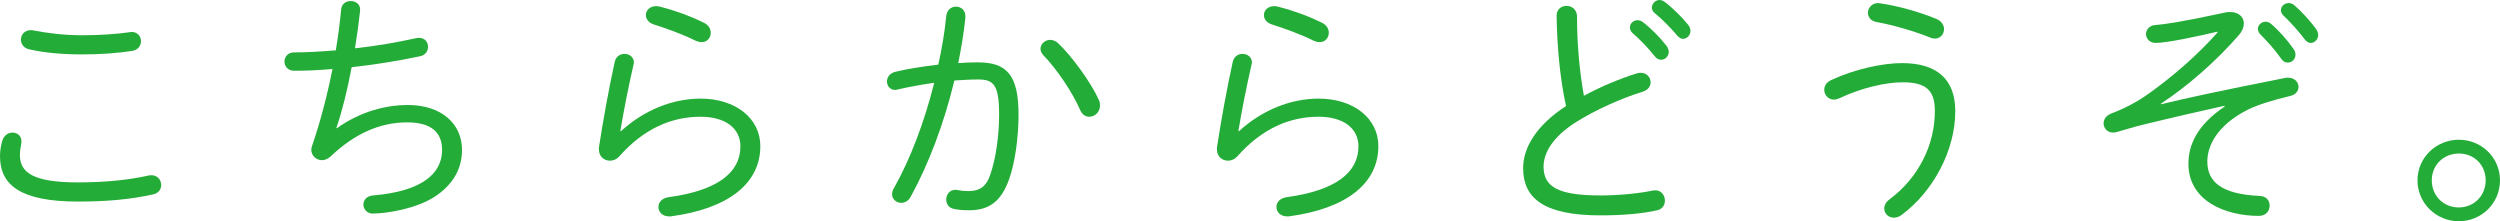 <?xml version="1.0" encoding="utf-8"?>
<!-- Generator: Adobe Illustrator 22.0.1, SVG Export Plug-In . SVG Version: 6.00 Build 0)  -->
<svg version="1.2" baseProfile="tiny" id="レイヤー_1"
	 xmlns="http://www.w3.org/2000/svg" xmlns:xlink="http://www.w3.org/1999/xlink" x="0px" y="0px" viewBox="0 0 176.203 15.593"
	 xml:space="preserve">
<path fill="#23AC38" d="M0,11.001c0-0.396,0.071-0.773,0.161-1.08c0.126-0.396,0.433-0.576,0.721-0.576
	c0.324,0,0.63,0.216,0.63,0.612c0,0.054,0,0.126-0.018,0.198c-0.055,0.252-0.09,0.504-0.09,0.774c0,1.224,0.918,1.926,4.068,1.926
	c1.909,0,3.548-0.162,5.006-0.485c0.072-0.019,0.145-0.019,0.198-0.019c0.432,0,0.685,0.342,0.685,0.685
	c0,0.288-0.162,0.576-0.576,0.666c-1.621,0.36-3.295,0.504-5.294,0.504C1.458,14.206,0,13.054,0,11.001z M5.761,2.485
	c1.313,0,2.521-0.09,3.385-0.216c0.054,0,0.09-0.018,0.126-0.018c0.45,0,0.666,0.342,0.666,0.647c0,0.307-0.198,0.612-0.594,0.685
	C8.318,3.745,7.111,3.835,5.779,3.835c-1.351,0-2.629-0.107-3.728-0.36c-0.396-0.09-0.576-0.396-0.576-0.684
	c0-0.343,0.253-0.666,0.702-0.666c0.055,0,0.108,0,0.181,0.018C3.276,2.323,4.465,2.485,5.761,2.485z"/>
<path fill="#23AC38" d="M23.742,9.039c1.71-1.225,3.547-1.639,5.005-1.639c2.377,0,3.817,1.332,3.817,3.169
	c0,1.53-0.846,2.593-1.927,3.295c-1.26,0.828-3.331,1.188-4.394,1.188c-0.359,0-0.63-0.307-0.63-0.631
	c0-0.306,0.216-0.611,0.685-0.647c3.457-0.288,4.861-1.549,4.861-3.205c0-1.242-0.774-1.944-2.449-1.944
	c-1.872,0-3.654,0.737-5.401,2.395c-0.198,0.18-0.414,0.27-0.612,0.27c-0.414,0-0.756-0.324-0.756-0.738
	c0-0.09,0.018-0.18,0.054-0.27c0.576-1.675,1.062-3.529,1.44-5.42c-0.972,0.09-1.891,0.126-2.7,0.126
	c-0.45,0-0.685-0.324-0.685-0.648c0-0.323,0.234-0.647,0.666-0.647c0.864,0,1.873-0.055,2.953-0.145
	c0.162-0.99,0.288-1.944,0.378-2.898c0.036-0.396,0.36-0.576,0.666-0.576c0.343,0,0.667,0.198,0.667,0.594v0.09
	c-0.091,0.864-0.217,1.765-0.36,2.647c1.477-0.162,2.952-0.414,4.249-0.702c0.09-0.019,0.18-0.036,0.252-0.036
	c0.433,0,0.648,0.306,0.648,0.63c0,0.288-0.18,0.595-0.559,0.666c-1.494,0.324-3.187,0.595-4.825,0.774
	c-0.306,1.639-0.685,3.151-1.08,4.285L23.742,9.039z"/>
<path fill="#23AC38" d="M43.758,9.255c1.621-1.494,3.655-2.305,5.618-2.305c2.467,0,4.213,1.387,4.213,3.349
	c0,2.629-2.251,4.411-6.319,4.952h-0.108c-0.486,0-0.756-0.324-0.756-0.667c0-0.306,0.233-0.612,0.702-0.684
	c3.457-0.469,5.077-1.729,5.077-3.583c0-1.278-1.062-2.089-2.809-2.089c-2.017,0-3.979,0.811-5.744,2.809
	c-0.18,0.198-0.414,0.288-0.647,0.288c-0.396,0-0.774-0.288-0.774-0.792v-0.126c0.288-1.873,0.684-4.087,1.116-6.05
	c0.09-0.378,0.378-0.559,0.684-0.559c0.343,0,0.667,0.217,0.667,0.612c0,0.055-0.019,0.126-0.036,0.181
	c-0.36,1.584-0.685,3.223-0.919,4.645L43.758,9.255z M49.609,1.603c0.343,0.162,0.486,0.45,0.486,0.702
	c0,0.36-0.252,0.666-0.647,0.666c-0.126,0-0.271-0.036-0.433-0.107c-0.9-0.45-2.053-0.864-2.917-1.135
	c-0.396-0.126-0.576-0.396-0.576-0.666c0-0.324,0.271-0.63,0.721-0.63c0.09,0,0.18,0.018,0.27,0.035
	C47.395,0.685,48.601,1.099,49.609,1.603z"/>
<path fill="#23AC38" d="M64.187,13.865c-0.161,0.306-0.432,0.432-0.666,0.432c-0.342,0-0.647-0.252-0.647-0.611
	c0-0.127,0.035-0.271,0.126-0.415c1.17-2.07,2.16-4.699,2.845-7.436c-0.883,0.126-1.783,0.288-2.557,0.468
	c-0.072,0.019-0.145,0.036-0.198,0.036c-0.36,0-0.576-0.288-0.576-0.594c0-0.288,0.198-0.595,0.594-0.685
	c0.883-0.216,1.963-0.378,3.025-0.504c0.252-1.135,0.45-2.287,0.558-3.421c0.055-0.45,0.36-0.667,0.685-0.667
	c0.342,0,0.666,0.234,0.666,0.685v0.09c-0.107,1.062-0.288,2.125-0.504,3.205c0.504-0.036,0.954-0.054,1.368-0.054
	c2.053,0,2.881,0.882,2.881,3.69c0,1.621-0.252,3.403-0.666,4.556c-0.576,1.603-1.44,2.179-2.827,2.179
	c-0.342,0-0.702-0.018-1.044-0.09c-0.396-0.072-0.559-0.36-0.559-0.666c0-0.343,0.234-0.685,0.648-0.685c0.036,0,0.09,0,0.145,0.018
	c0.288,0.055,0.485,0.072,0.756,0.072c0.774,0,1.261-0.27,1.566-1.188c0.378-1.116,0.612-2.683,0.612-4.195
	c0-2.124-0.396-2.484-1.477-2.484c-0.522,0-1.08,0.036-1.675,0.072C66.547,8.66,65.467,11.541,64.187,13.865z M77.439,7.023
	c0.072,0.144,0.091,0.288,0.091,0.414c0,0.468-0.378,0.792-0.757,0.792c-0.252,0-0.504-0.145-0.647-0.486
	c-0.541-1.242-1.657-2.898-2.575-3.835c-0.145-0.162-0.216-0.324-0.216-0.468c0-0.343,0.324-0.631,0.684-0.631
	c0.181,0,0.379,0.072,0.559,0.234C75.531,3.944,76.899,5.816,77.439,7.023z"/>
<path fill="#23AC38" d="M87.317,9.255c1.621-1.494,3.655-2.305,5.618-2.305c2.467,0,4.213,1.387,4.213,3.349
	c0,2.629-2.25,4.411-6.319,4.952h-0.108c-0.486,0-0.756-0.324-0.756-0.667c0-0.306,0.233-0.612,0.702-0.684
	c3.457-0.469,5.077-1.729,5.077-3.583c0-1.278-1.062-2.089-2.809-2.089c-2.017,0-3.979,0.811-5.744,2.809
	c-0.18,0.198-0.414,0.288-0.648,0.288c-0.396,0-0.773-0.288-0.773-0.792v-0.126c0.288-1.873,0.684-4.087,1.116-6.05
	c0.09-0.378,0.378-0.559,0.684-0.559c0.343,0,0.667,0.217,0.667,0.612c0,0.055-0.019,0.126-0.036,0.181
	c-0.36,1.584-0.685,3.223-0.919,4.645L87.317,9.255z M93.17,1.603c0.342,0.162,0.485,0.45,0.485,0.702
	c0,0.36-0.252,0.666-0.647,0.666c-0.127,0-0.271-0.036-0.433-0.107c-0.9-0.45-2.053-0.864-2.917-1.135
	c-0.396-0.126-0.576-0.396-0.576-0.666c0-0.324,0.271-0.63,0.721-0.63c0.09,0,0.18,0.018,0.27,0.035
	C90.955,0.685,92.161,1.099,93.17,1.603z"/>
<path fill="#23AC38" d="M109.711,1.099c0-0.45,0.342-0.685,0.702-0.685s0.738,0.252,0.738,0.756c0,2.053,0.198,3.998,0.485,5.582
	c1.188-0.648,2.521-1.206,3.746-1.584c0.09-0.036,0.18-0.036,0.27-0.036c0.414,0,0.685,0.324,0.685,0.666
	c0,0.27-0.162,0.54-0.559,0.666c-1.513,0.468-3.331,1.278-4.699,2.143c-1.656,1.045-2.287,2.179-2.287,3.133
	c0,1.404,0.973,2.035,4.016,2.035c1.387,0,2.827-0.162,3.673-0.343c0.072-0.018,0.126-0.018,0.198-0.018
	c0.414,0,0.666,0.36,0.666,0.72c0,0.307-0.162,0.595-0.54,0.685c-1.026,0.234-2.377,0.36-4.016,0.36
	c-3.997,0-5.438-1.225-5.438-3.331c0-1.423,0.919-3.007,3.025-4.375C109.98,5.672,109.747,3.493,109.711,1.099z M114.878,1.927
	c0-0.271,0.252-0.504,0.54-0.504c0.108,0,0.234,0.035,0.36,0.126c0.559,0.414,1.225,1.098,1.675,1.674
	c0.107,0.145,0.162,0.307,0.162,0.433c0,0.306-0.252,0.558-0.54,0.558c-0.145,0-0.307-0.071-0.433-0.233
	c-0.486-0.612-1.08-1.225-1.566-1.639C114.932,2.215,114.878,2.071,114.878,1.927z M116.426,0.54c0-0.288,0.252-0.54,0.54-0.54
	c0.126,0,0.252,0.054,0.378,0.144c0.486,0.36,1.206,1.062,1.639,1.603c0.108,0.145,0.162,0.288,0.162,0.433
	c0,0.306-0.252,0.559-0.522,0.559c-0.126,0-0.27-0.072-0.396-0.217c-0.433-0.521-1.116-1.206-1.603-1.603
	C116.48,0.811,116.426,0.666,116.426,0.54z"/>
<path fill="#23AC38" d="M129.258,7.023c-0.396,0-0.684-0.343-0.684-0.685c0-0.271,0.144-0.54,0.504-0.702
	c1.674-0.774,3.619-1.188,4.987-1.188c2.467,0,3.745,1.152,3.745,3.385c0,2.737-1.53,5.654-3.799,7.328
	c-0.181,0.126-0.36,0.181-0.522,0.181c-0.396,0-0.685-0.288-0.685-0.648c0-0.216,0.108-0.45,0.379-0.648
	c2.07-1.548,3.187-3.871,3.187-6.212c0-1.422-0.559-2.034-2.269-2.034c-1.171,0-2.881,0.378-4.483,1.134
	C129.492,6.987,129.366,7.023,129.258,7.023z M136.478,1.332c0.378,0.162,0.54,0.45,0.54,0.721c0,0.342-0.252,0.666-0.648,0.666
	c-0.09,0-0.216-0.018-0.324-0.072c-1.314-0.521-2.719-0.9-3.799-1.098c-0.396-0.072-0.595-0.36-0.595-0.648
	c0-0.324,0.271-0.685,0.721-0.685c0.054,0,0.107,0.019,0.162,0.019C133.723,0.414,135.218,0.811,136.478,1.332z"/>
<path fill="#23AC38" d="M156.277,2.233c-1.296,0.307-3.528,0.792-4.339,0.792c-0.432,0-0.685-0.306-0.685-0.63
	c0-0.288,0.217-0.594,0.648-0.63c0.648-0.054,1.675-0.18,4.934-0.883c0.126-0.035,0.252-0.035,0.36-0.035
	c0.576,0,0.954,0.342,0.954,0.81c0,0.252-0.108,0.54-0.36,0.828c-1.584,1.819-3.601,3.583-5.491,4.826l0.018,0.036
	c1.783-0.433,4.033-0.919,8.751-1.855c0.072-0.018,0.144-0.018,0.198-0.018c0.468,0,0.738,0.324,0.738,0.648
	c0,0.27-0.181,0.558-0.612,0.648c-1.171,0.27-2.341,0.647-2.953,0.954c-2.251,1.134-2.863,2.629-2.863,3.655
	c0,1.386,0.919,2.305,3.691,2.431c0.486,0.018,0.702,0.342,0.702,0.684c0,0.36-0.252,0.721-0.756,0.721
	c-2.413,0-4.97-1.081-4.97-3.674c0-1.26,0.559-2.7,2.557-4.033l-0.018-0.054c-1.692,0.378-3.673,0.828-5.654,1.314
	c-0.63,0.145-1.296,0.36-1.944,0.54c-0.09,0.019-0.162,0.036-0.252,0.036c-0.396,0-0.666-0.306-0.666-0.648
	c0-0.27,0.162-0.558,0.558-0.702c0.811-0.306,1.765-0.774,2.684-1.44c1.674-1.206,3.349-2.646,4.789-4.267L156.277,2.233z
	 M159.14,2.034c0-0.27,0.252-0.504,0.54-0.504c0.126,0,0.252,0.036,0.378,0.145c0.541,0.45,1.171,1.17,1.585,1.765
	c0.108,0.144,0.144,0.288,0.144,0.414c0,0.323-0.252,0.558-0.54,0.558c-0.162,0-0.324-0.072-0.45-0.252
	c-0.45-0.648-1.026-1.278-1.477-1.729C159.194,2.305,159.14,2.161,159.14,2.034z M160.76,0.72c0-0.27,0.253-0.504,0.541-0.504
	c0.126,0,0.27,0.036,0.396,0.145c0.469,0.396,1.152,1.134,1.549,1.692c0.09,0.144,0.144,0.27,0.144,0.414
	c0,0.306-0.252,0.558-0.521,0.558c-0.145,0-0.288-0.071-0.414-0.233c-0.415-0.559-1.062-1.278-1.513-1.692
	C160.815,0.973,160.76,0.847,160.76,0.72z"/>
<path fill="#23AC38" d="M176.203,12.712c0,1.603-1.297,2.881-2.898,2.881c-1.603,0-2.917-1.278-2.917-2.881s1.314-2.863,2.917-2.863
	C174.906,9.849,176.203,11.11,176.203,12.712z M171.395,12.712c0,1.08,0.811,1.908,1.909,1.908c1.062,0,1.89-0.828,1.89-1.908
	s-0.81-1.891-1.89-1.891C172.223,10.822,171.395,11.632,171.395,12.712z"/>
</svg>

